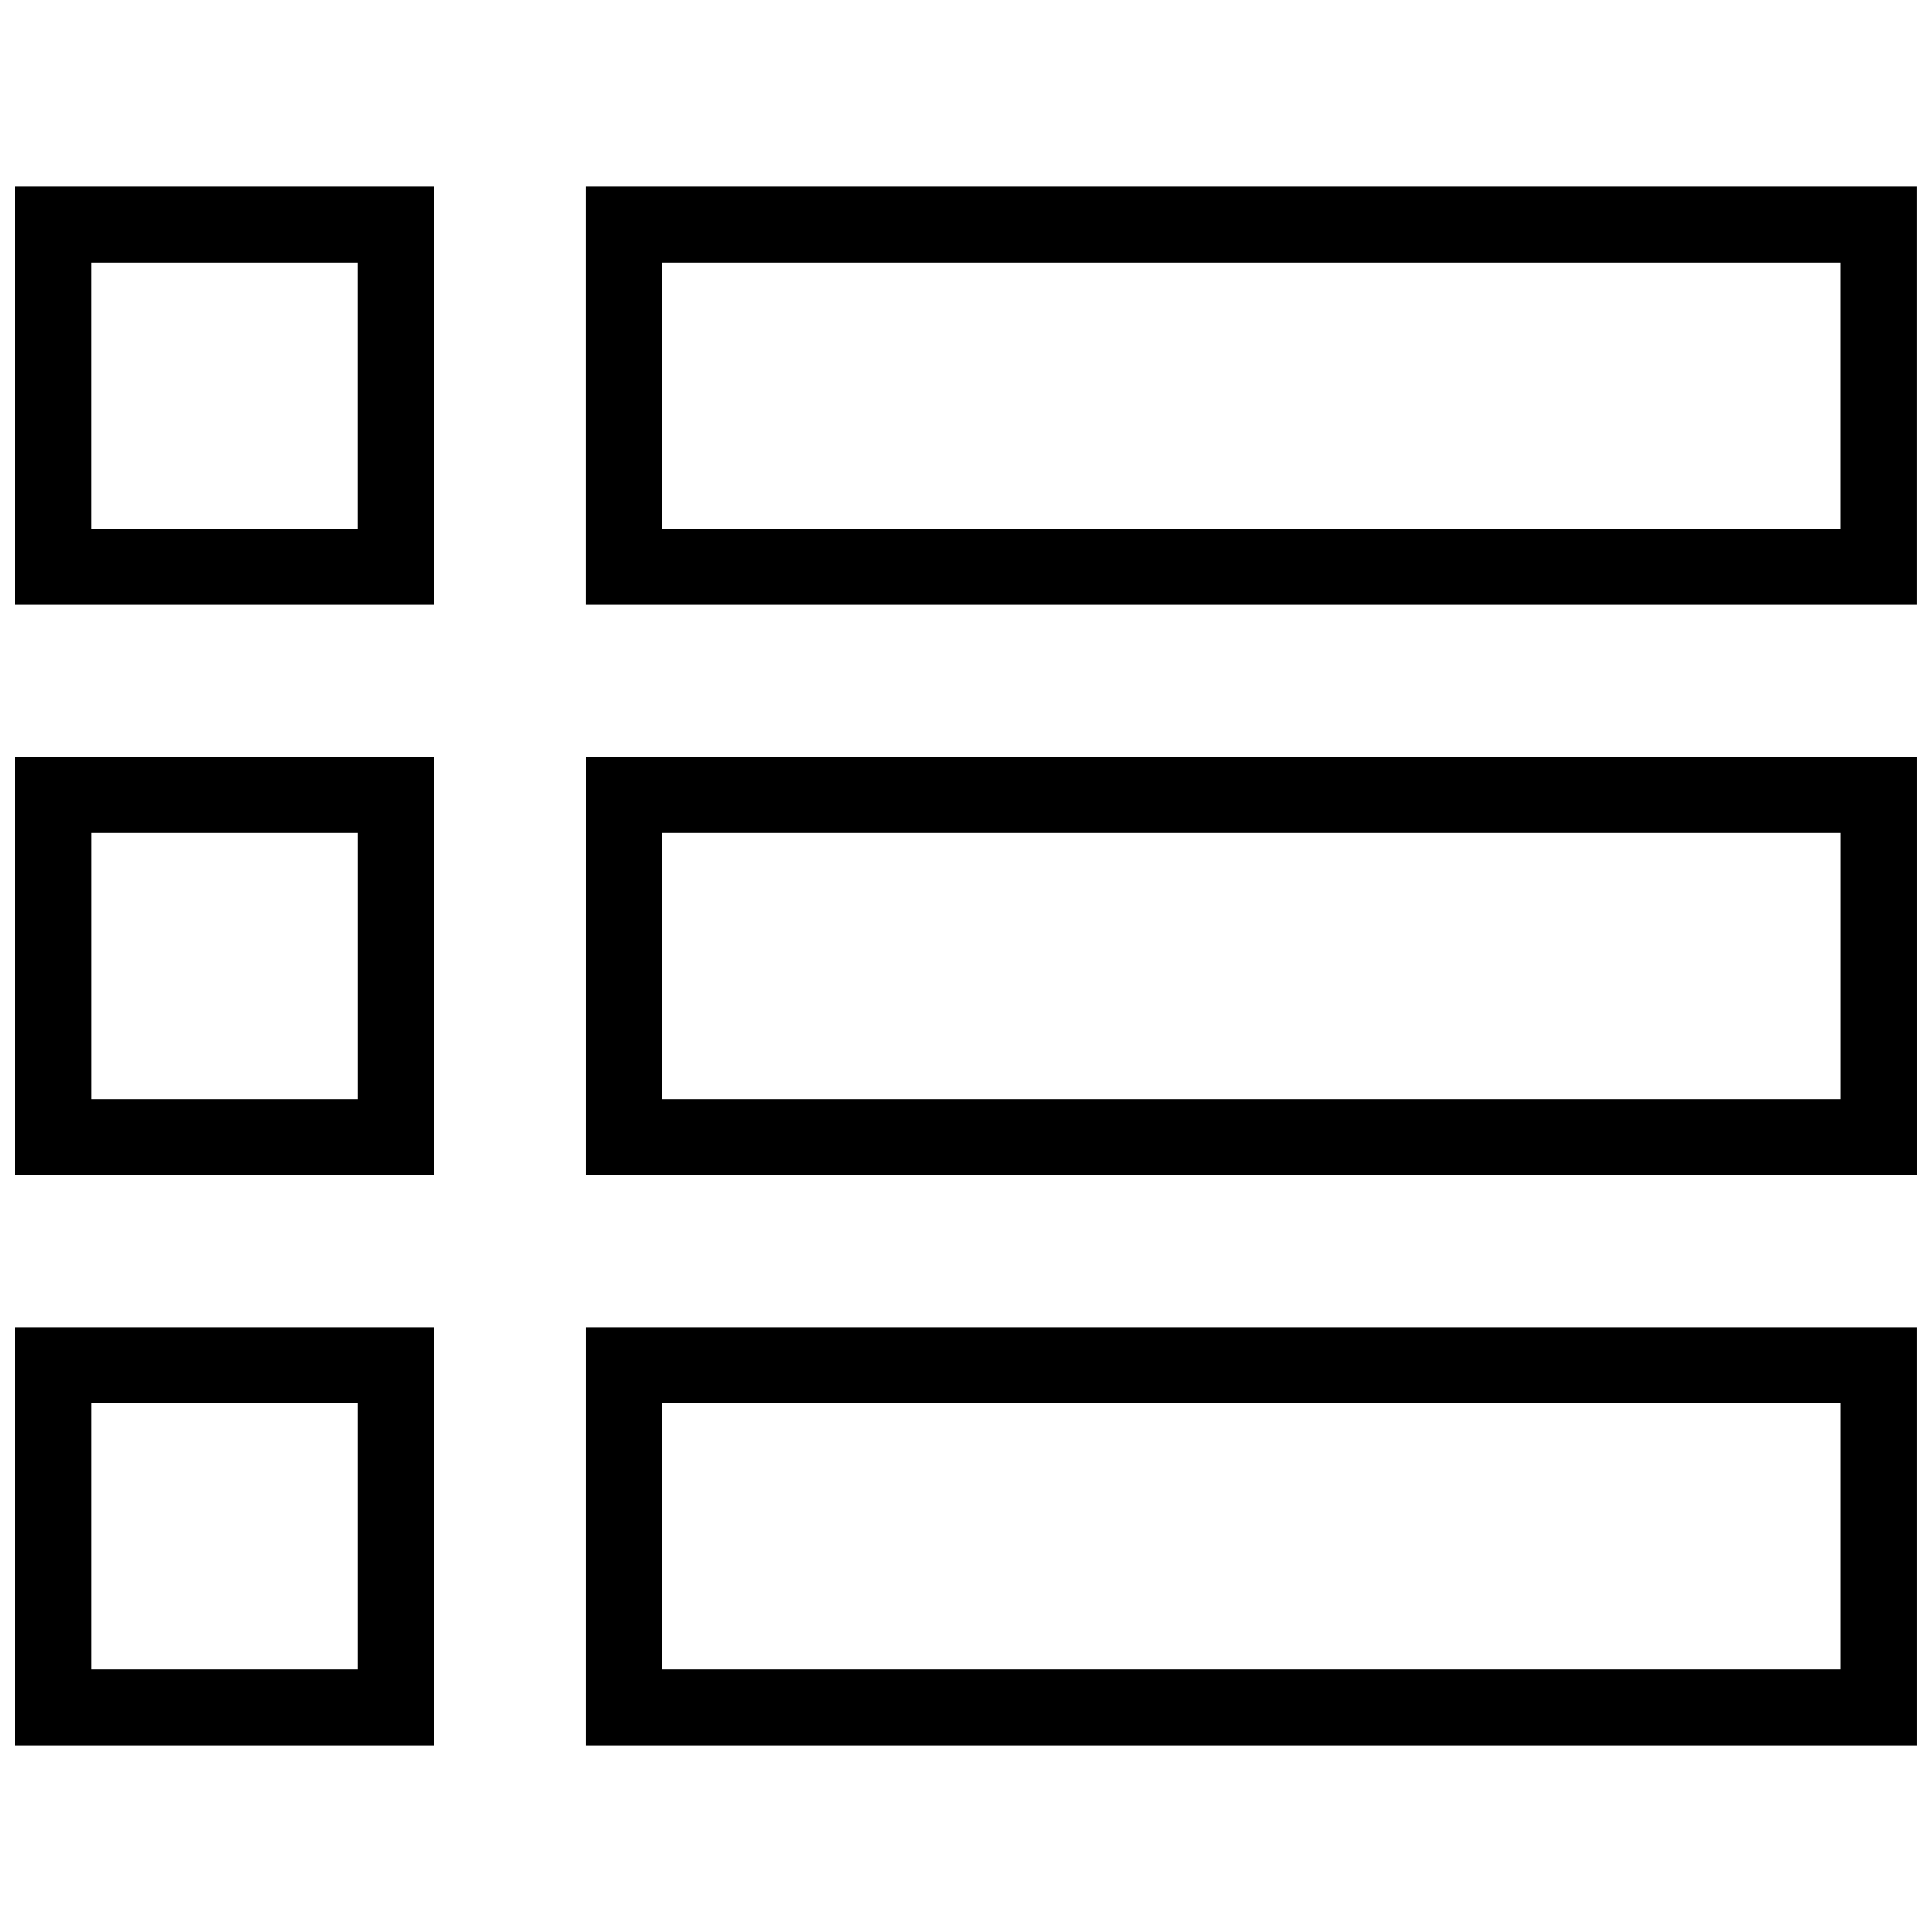 <?xml version="1.0" encoding="UTF-8"?>
<!-- The Best Svg Icon site in the world: iconSvg.co, Visit us! https://iconsvg.co -->
<svg width="800px" height="800px" version="1.1" viewBox="144 144 512 512" xmlns="http://www.w3.org/2000/svg">
 <defs>
  <clipPath id="a">
   <path d="m148.09 193h503.81v414h-503.81z"/>
  </clipPath>
 </defs>
 <g clip-path="url(#a)">
  <path d="m148.09 455.42h110.84v-110.84h-110.84zm20.152-90.688h70.535v70.535h-70.535zm130.99 90.688h352.67l-0.004-110.84h-352.66zm20.152-90.688h312.36v70.535h-312.36zm-171.3 241.83h110.84v-110.84h-110.84zm20.152-90.684h70.535v70.535l-70.535-0.004zm130.99 90.684h352.67l-0.004-110.84h-352.66zm20.152-90.684h312.36v70.535l-312.36-0.004zm-171.3-211.6h110.84v-110.84h-110.84zm20.152-90.684h70.535v70.535l-70.535-0.004zm130.99-20.152v110.84h352.67l-0.004-110.84zm332.51 90.684h-312.36v-70.531h312.36z"/>
 </g>
</svg>